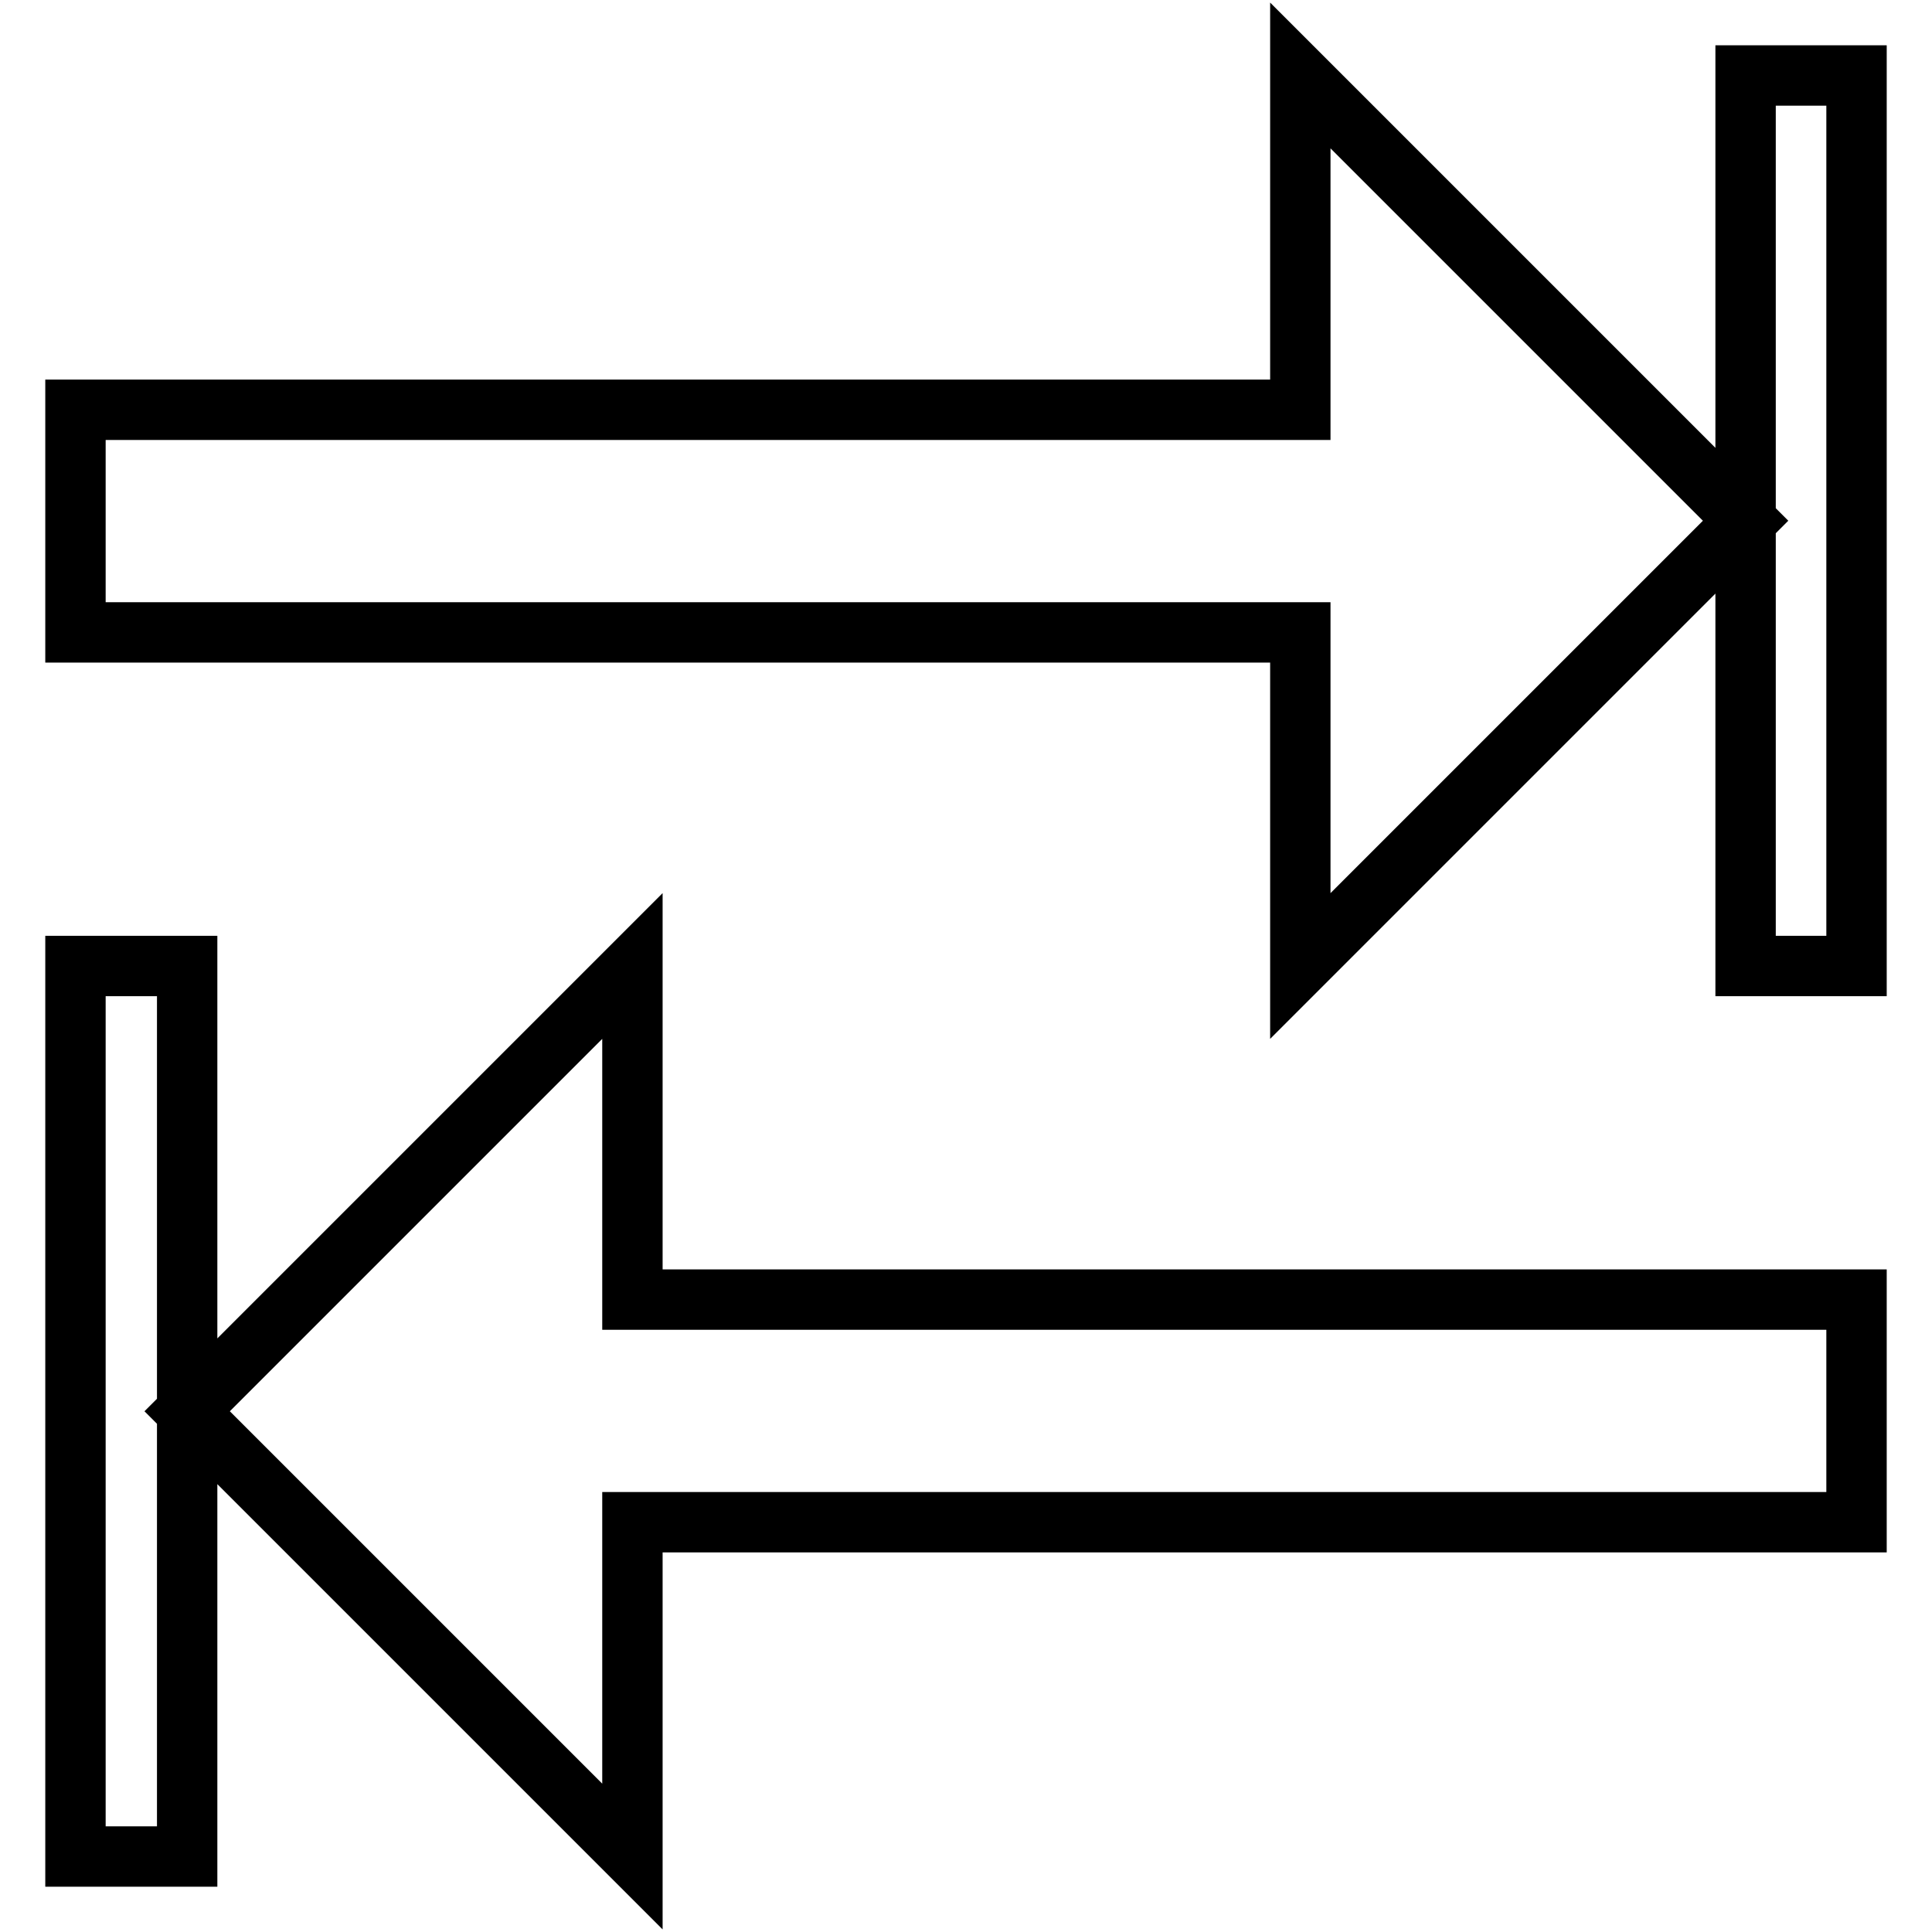 <?xml version="1.0" encoding="utf-8"?>
<!-- Svg Vector Icons : http://www.onlinewebfonts.com/icon -->
<!DOCTYPE svg PUBLIC "-//W3C//DTD SVG 1.1//EN" "http://www.w3.org/Graphics/SVG/1.1/DTD/svg11.dtd">
<svg version="1.1" xmlns="http://www.w3.org/2000/svg" xmlns:xlink="http://www.w3.org/1999/xlink" x="0px" y="0px" viewBox="0 0 256 256" enable-background="new 0 0 256 256" xml:space="preserve">
<g> <path stroke-width="8" fill-opacity="0" stroke="#000000"  d="M172.3,54.3H10v29.5h162.3V128l59-59l-59-59V54.3z M231.3,10v59v59H246V10H231.3z M83.8,128l-59,59l59,59 v-44.3H246v-29.5H83.8V128z M10,128v118h14.8v-59v-59H10z"/></g>
</svg>